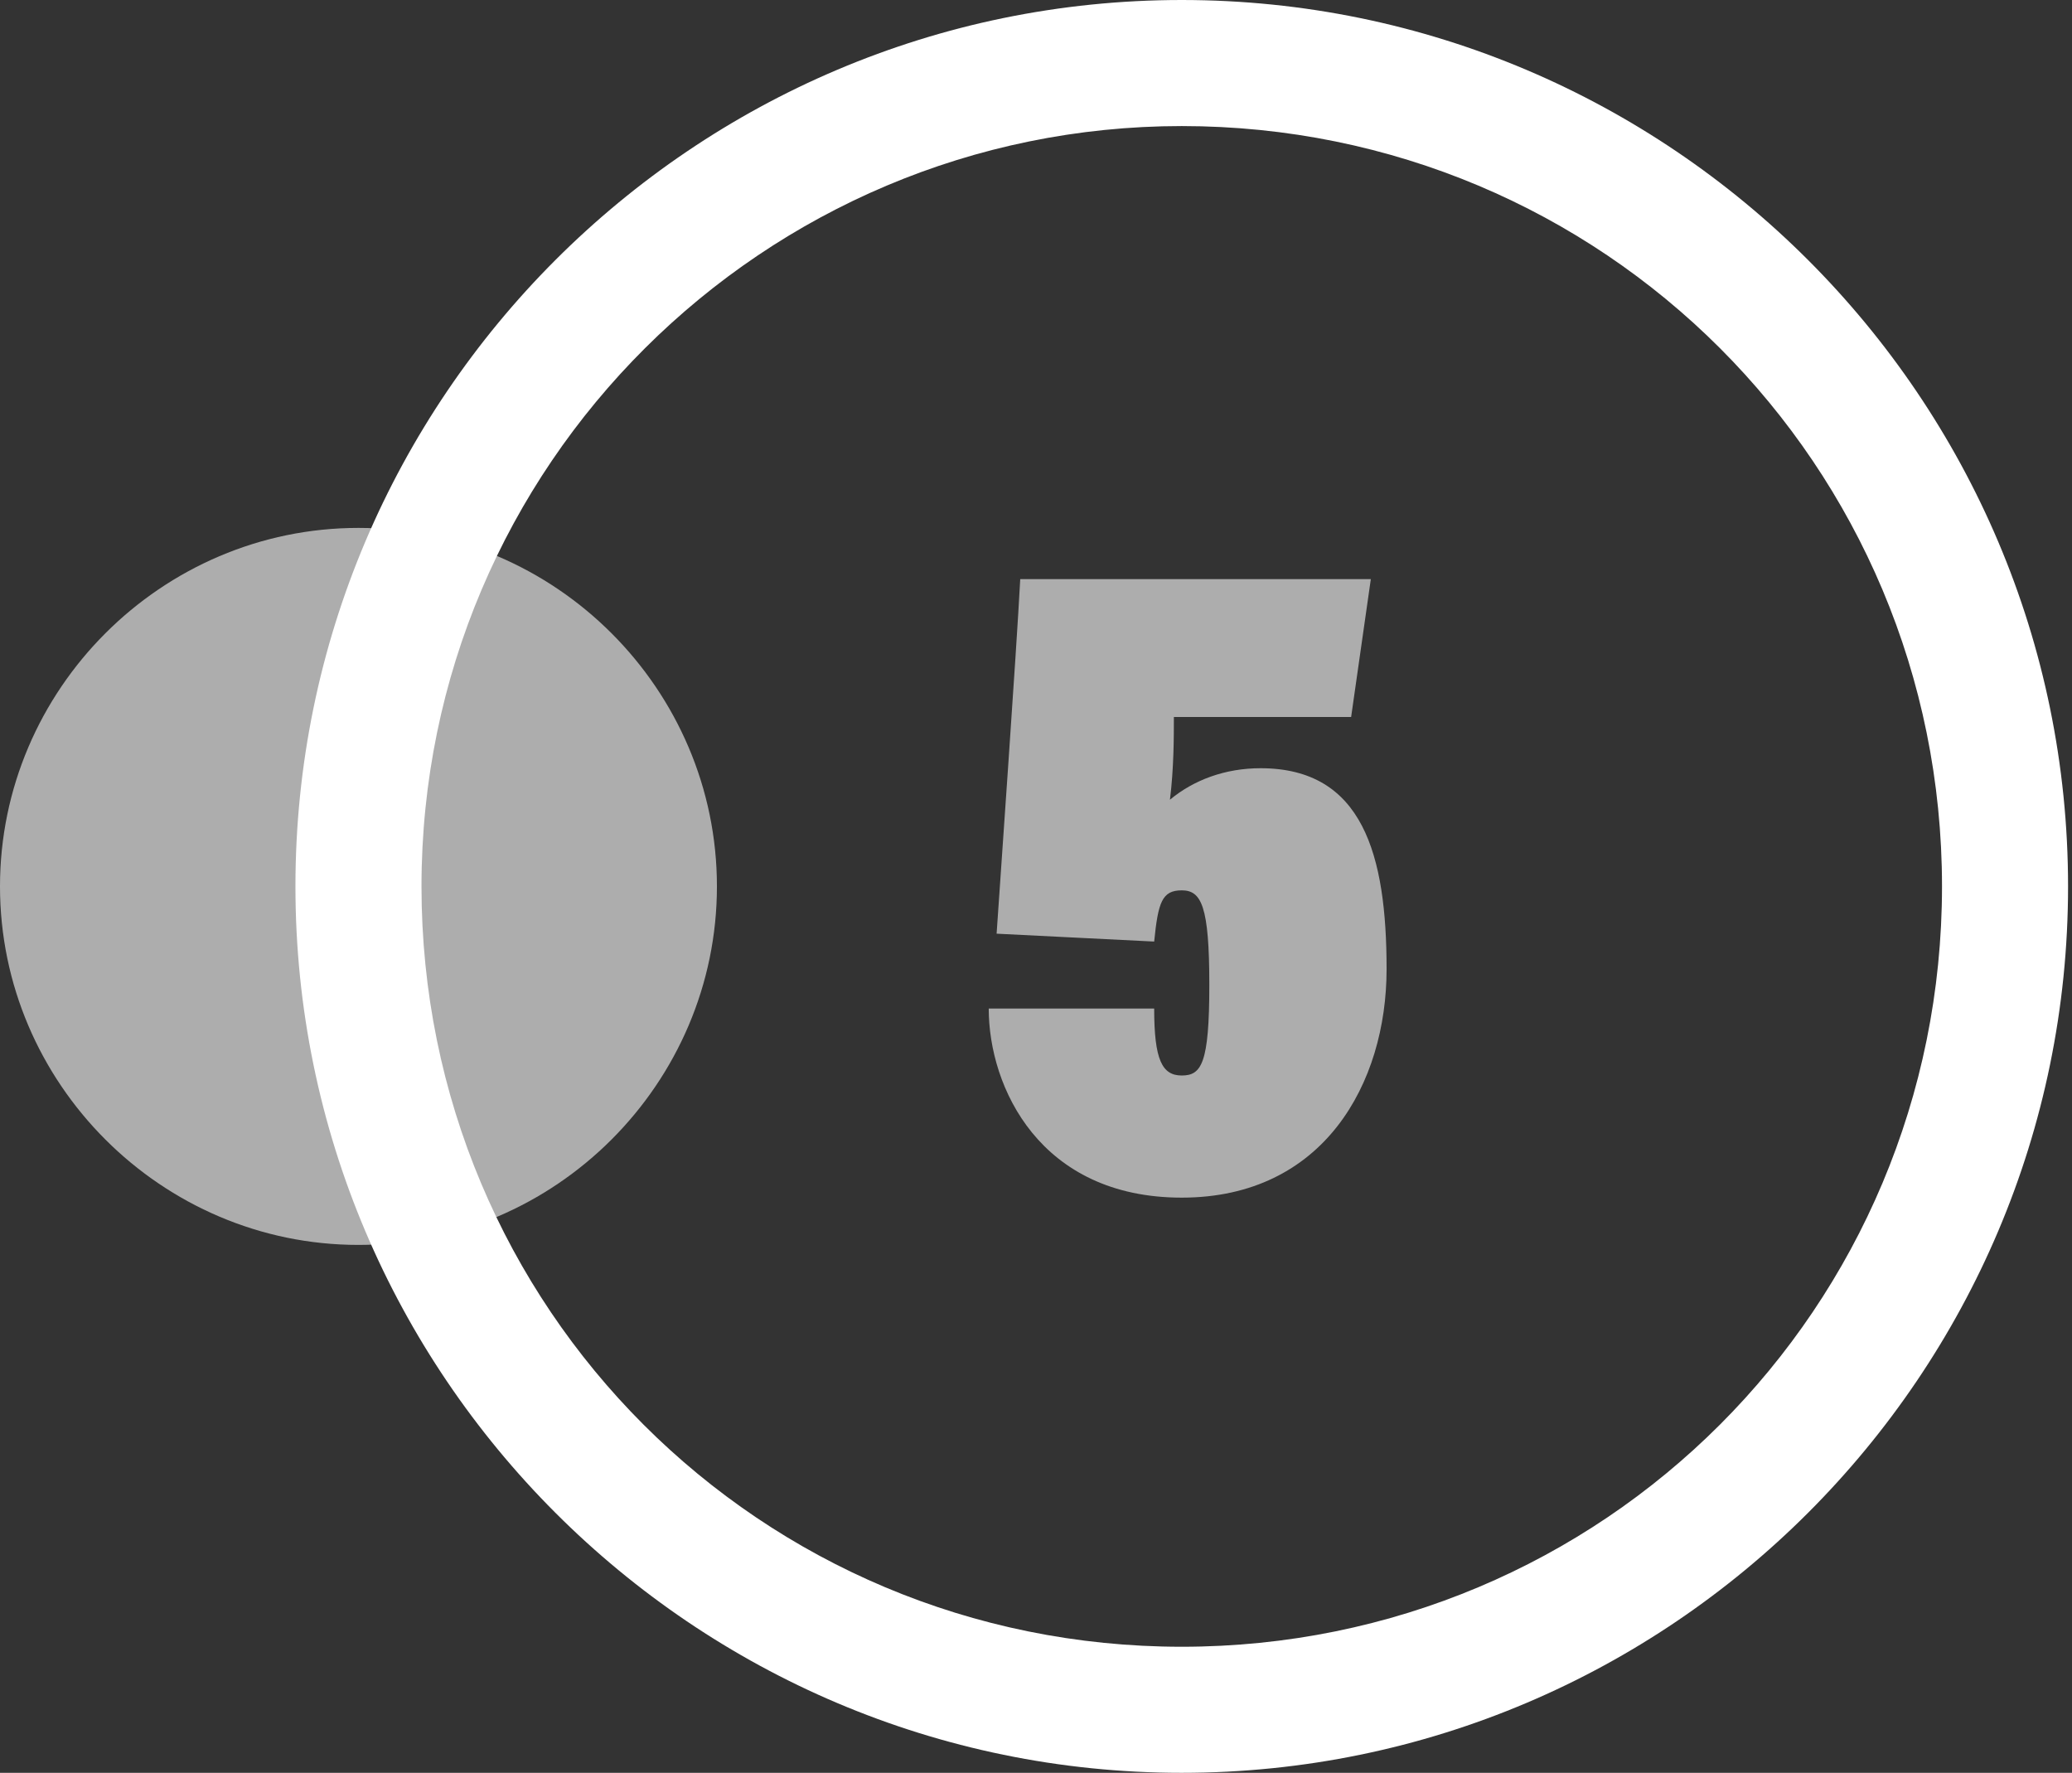 <?xml version="1.0" encoding="UTF-8"?>
<svg xmlns="http://www.w3.org/2000/svg" id="Layer_1" data-name="Layer 1" viewBox="0 0 52.6 45">
  <rect x="0" y="0" width="52.6" height="45" fill="#333333" stroke="none"/>
  <defs>
    <style>
      .cls-1, .cls-2 {
        opacity: .6;
      }

      .cls-3, .cls-2 {
        fill: #fff;
        stroke-width: 0px;
      }
    </style>
  </defs>
  <path class="cls-3" d="M30,45c-12.4,0-22.5-10.1-22.5-22.5S17.6,0,30,0s22.5,10.1,22.5,22.5-10.1,22.5-22.5,22.5ZM30,3.2c-10.6,0-19.3,8.6-19.3,19.3s8.6,19.3,19.3,19.3,19.3-8.6,19.3-19.3S40.7,3.2,30,3.2Z"></path>
  <path class="cls-2" d="M9.1,13.4C4.1,13.4,0,17.5,0,22.5s4.1,9.1,9.1,9.1,9.1-4.1,9.1-9.1-4.1-9.1-9.1-9.1Z"></path>
  <g class="cls-1">
    <path class="cls-3" d="M34.1,18.2h-4.3c0,.5,0,1.3-.1,2.1.6-.5,1.4-.8,2.3-.8,2.6,0,3.2,2.2,3.2,5.1s-1.6,5.8-5.2,5.8-4.9-2.8-4.9-4.8h4.2c0,1.3.2,1.7.7,1.7s.7-.3.7-2.3-.2-2.4-.7-2.4-.6.3-.7,1.3l-4-.2c.1-1.5.5-7.1.6-9h8.9l-.5,3.5Z"></path>
  </g>
</svg>
